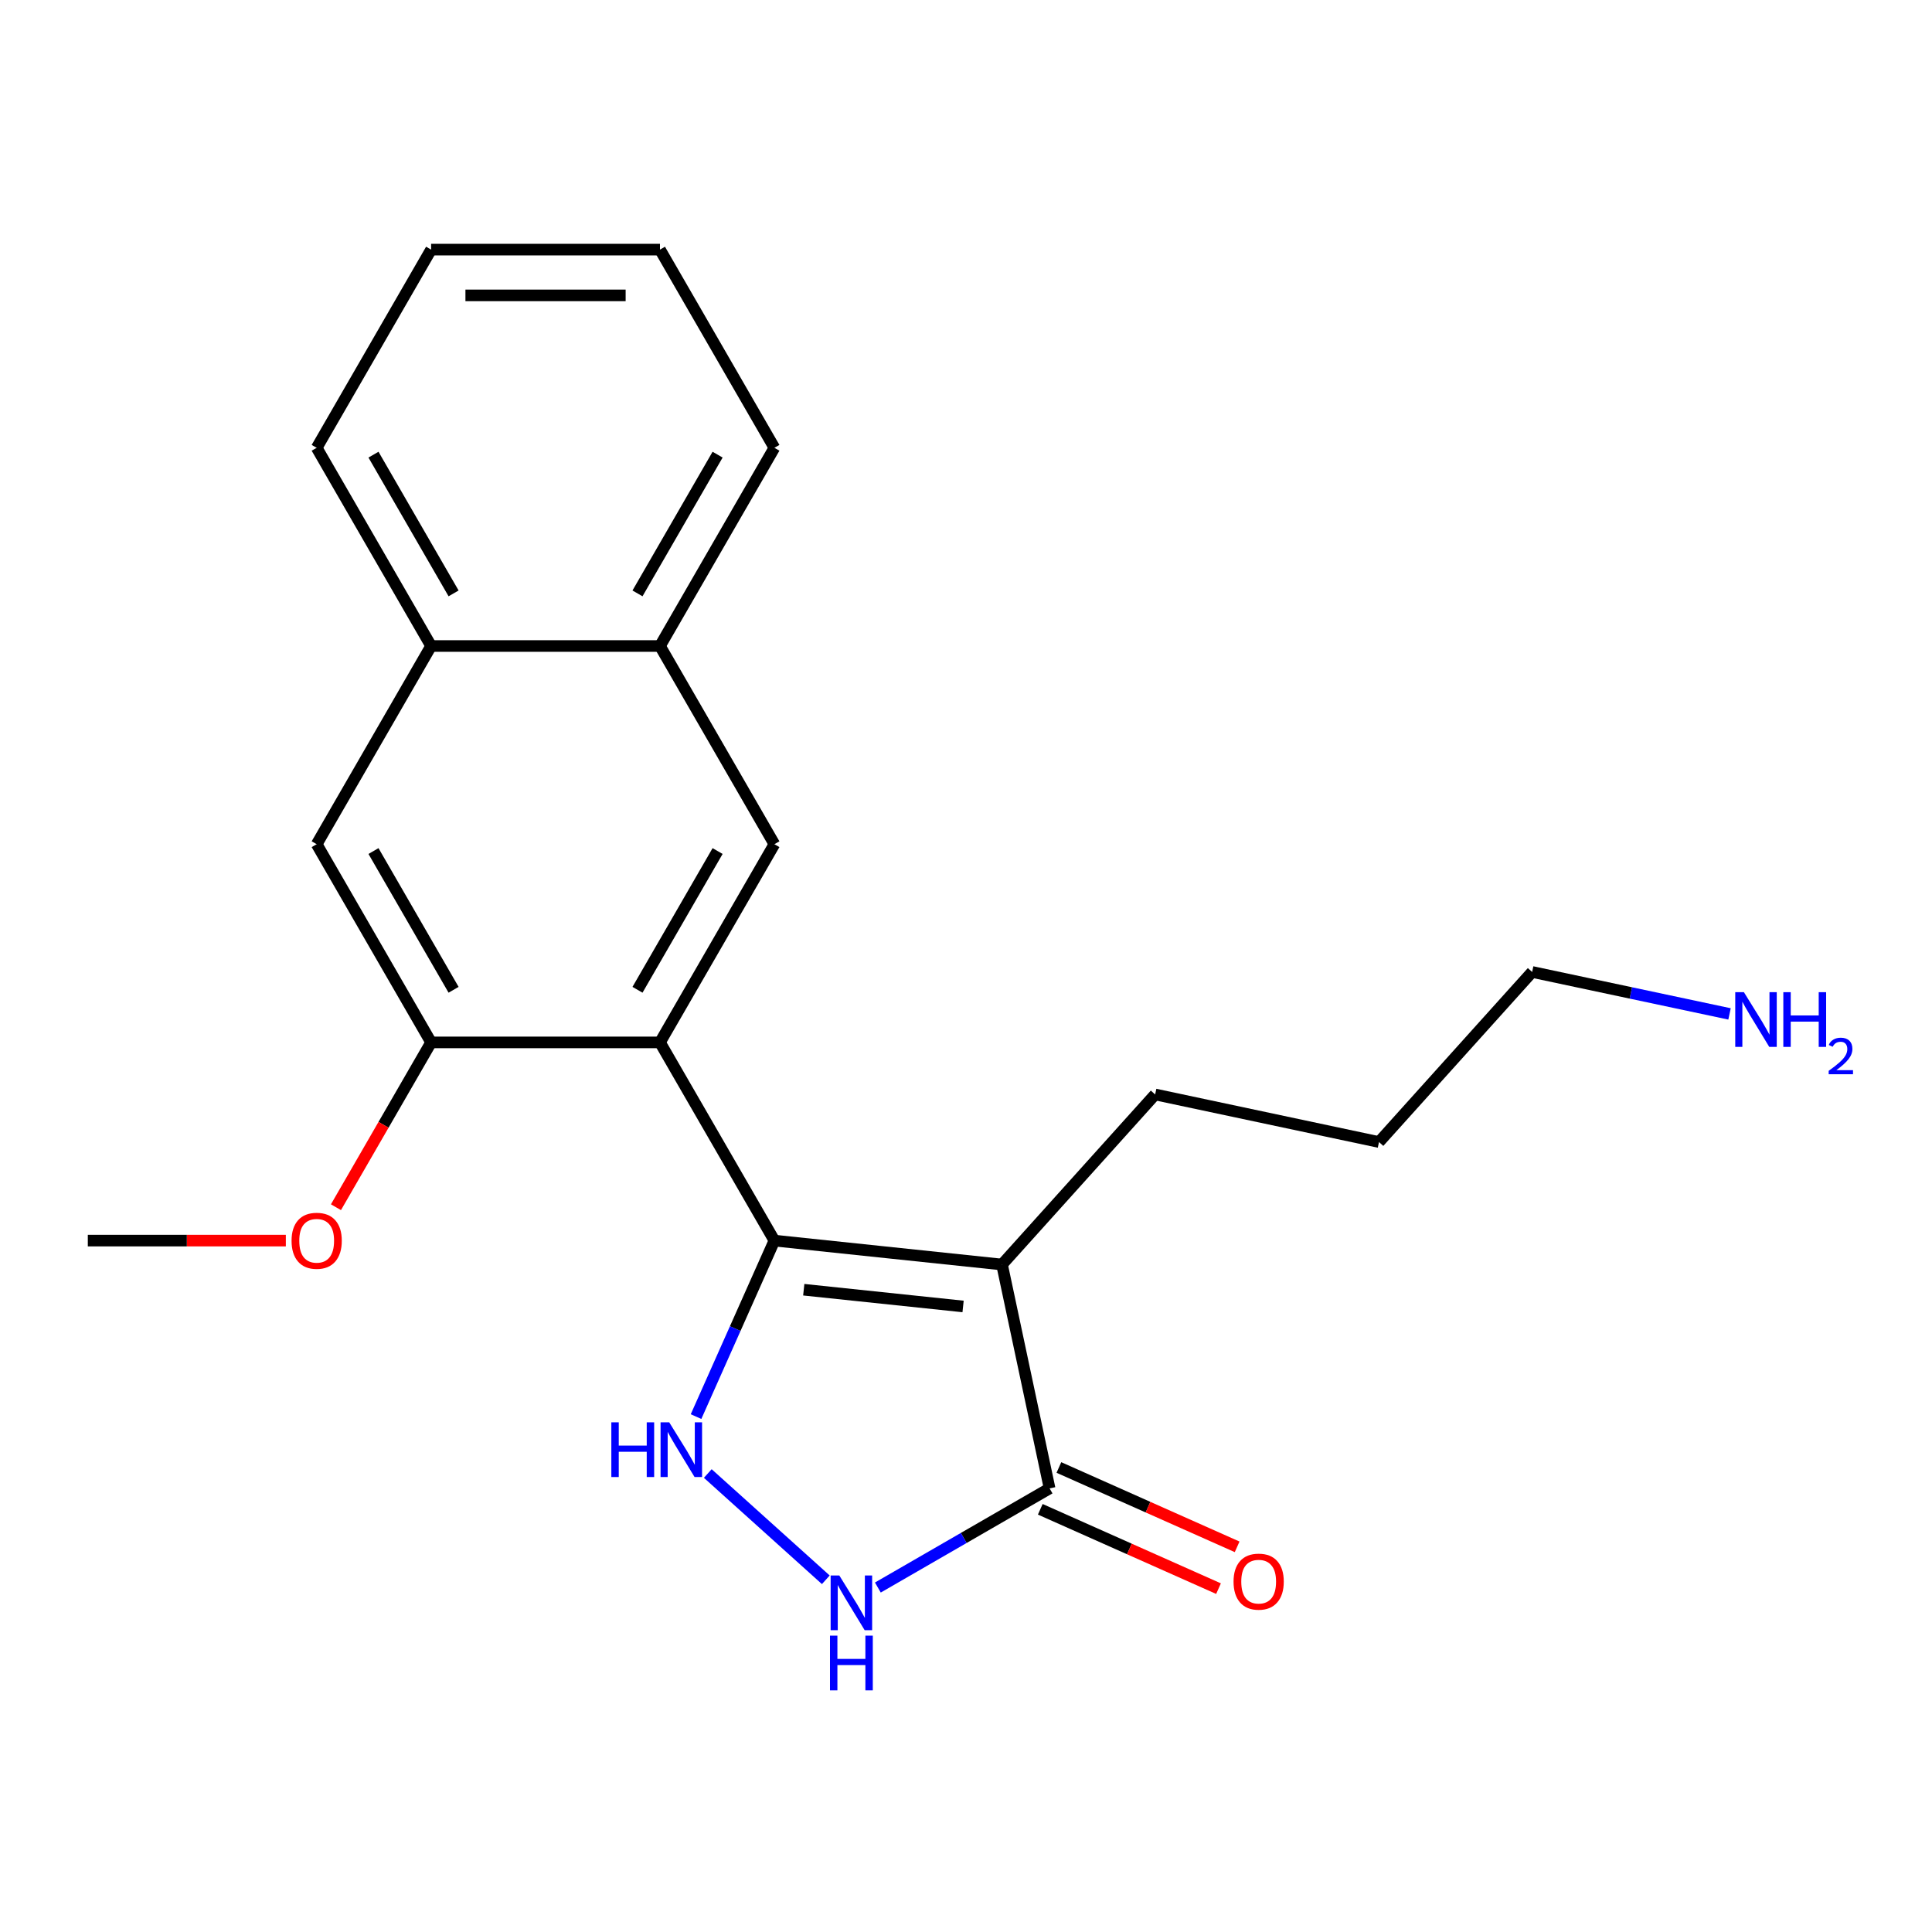 <?xml version='1.0' encoding='iso-8859-1'?>
<svg version='1.1' baseProfile='full'
              xmlns='http://www.w3.org/2000/svg'
                      xmlns:rdkit='http://www.rdkit.org/xml'
                      xmlns:xlink='http://www.w3.org/1999/xlink'
                  xml:space='preserve'
width='1000px' height='1000px' viewBox='0 0 1000 1000'>
<!-- END OF HEADER -->
<rect style='opacity:1.0;fill:#FFFFFF;stroke:none' width='1000' height='1000' x='0' y='0'> </rect>
<path class='bond-0' d='M 400.828,642.135 L 518.637,654.517' style='fill:none;fill-rule:evenodd;stroke:#000000;stroke-width:6px;stroke-linecap:butt;stroke-linejoin:miter;stroke-opacity:1' />
<path class='bond-0' d='M 416.023,667.554 L 498.489,676.221' style='fill:none;fill-rule:evenodd;stroke:#000000;stroke-width:6px;stroke-linecap:butt;stroke-linejoin:miter;stroke-opacity:1' />
<path class='bond-1' d='M 400.828,642.135 L 341.599,539.547' style='fill:none;fill-rule:evenodd;stroke:#000000;stroke-width:6px;stroke-linecap:butt;stroke-linejoin:miter;stroke-opacity:1' />
<path class='bond-2' d='M 400.828,642.135 L 380.549,687.682' style='fill:none;fill-rule:evenodd;stroke:#000000;stroke-width:6px;stroke-linecap:butt;stroke-linejoin:miter;stroke-opacity:1' />
<path class='bond-2' d='M 380.549,687.682 L 360.27,733.23' style='fill:none;fill-rule:evenodd;stroke:#0000FF;stroke-width:6px;stroke-linecap:butt;stroke-linejoin:miter;stroke-opacity:1' />
<path class='bond-3' d='M 518.637,654.517 L 543.266,770.386' style='fill:none;fill-rule:evenodd;stroke:#000000;stroke-width:6px;stroke-linecap:butt;stroke-linejoin:miter;stroke-opacity:1' />
<path class='bond-11' d='M 518.637,654.517 L 597.901,566.486' style='fill:none;fill-rule:evenodd;stroke:#000000;stroke-width:6px;stroke-linecap:butt;stroke-linejoin:miter;stroke-opacity:1' />
<path class='bond-5' d='M 341.599,539.547 L 400.828,436.96' style='fill:none;fill-rule:evenodd;stroke:#000000;stroke-width:6px;stroke-linecap:butt;stroke-linejoin:miter;stroke-opacity:1' />
<path class='bond-5' d='M 329.966,512.313 L 371.426,440.502' style='fill:none;fill-rule:evenodd;stroke:#000000;stroke-width:6px;stroke-linecap:butt;stroke-linejoin:miter;stroke-opacity:1' />
<path class='bond-6' d='M 341.599,539.547 L 223.141,539.547' style='fill:none;fill-rule:evenodd;stroke:#000000;stroke-width:6px;stroke-linecap:butt;stroke-linejoin:miter;stroke-opacity:1' />
<path class='bond-4' d='M 366.348,762.688 L 427.438,817.693' style='fill:none;fill-rule:evenodd;stroke:#0000FF;stroke-width:6px;stroke-linecap:butt;stroke-linejoin:miter;stroke-opacity:1' />
<path class='bond-10' d='M 538.448,781.208 L 584.575,801.745' style='fill:none;fill-rule:evenodd;stroke:#000000;stroke-width:6px;stroke-linecap:butt;stroke-linejoin:miter;stroke-opacity:1' />
<path class='bond-10' d='M 584.575,801.745 L 630.703,822.282' style='fill:none;fill-rule:evenodd;stroke:#FF0000;stroke-width:6px;stroke-linecap:butt;stroke-linejoin:miter;stroke-opacity:1' />
<path class='bond-10' d='M 548.084,759.564 L 594.211,780.102' style='fill:none;fill-rule:evenodd;stroke:#000000;stroke-width:6px;stroke-linecap:butt;stroke-linejoin:miter;stroke-opacity:1' />
<path class='bond-10' d='M 594.211,780.102 L 640.339,800.639' style='fill:none;fill-rule:evenodd;stroke:#FF0000;stroke-width:6px;stroke-linecap:butt;stroke-linejoin:miter;stroke-opacity:1' />
<path class='bond-21' d='M 543.266,770.386 L 498.823,796.045' style='fill:none;fill-rule:evenodd;stroke:#000000;stroke-width:6px;stroke-linecap:butt;stroke-linejoin:miter;stroke-opacity:1' />
<path class='bond-21' d='M 498.823,796.045 L 454.38,821.704' style='fill:none;fill-rule:evenodd;stroke:#0000FF;stroke-width:6px;stroke-linecap:butt;stroke-linejoin:miter;stroke-opacity:1' />
<path class='bond-8' d='M 400.828,436.96 L 341.599,334.372' style='fill:none;fill-rule:evenodd;stroke:#000000;stroke-width:6px;stroke-linecap:butt;stroke-linejoin:miter;stroke-opacity:1' />
<path class='bond-7' d='M 223.141,539.547 L 163.912,436.96' style='fill:none;fill-rule:evenodd;stroke:#000000;stroke-width:6px;stroke-linecap:butt;stroke-linejoin:miter;stroke-opacity:1' />
<path class='bond-7' d='M 234.774,512.313 L 193.314,440.502' style='fill:none;fill-rule:evenodd;stroke:#000000;stroke-width:6px;stroke-linecap:butt;stroke-linejoin:miter;stroke-opacity:1' />
<path class='bond-12' d='M 223.141,539.547 L 198.516,582.2' style='fill:none;fill-rule:evenodd;stroke:#000000;stroke-width:6px;stroke-linecap:butt;stroke-linejoin:miter;stroke-opacity:1' />
<path class='bond-12' d='M 198.516,582.2 L 173.89,624.853' style='fill:none;fill-rule:evenodd;stroke:#FF0000;stroke-width:6px;stroke-linecap:butt;stroke-linejoin:miter;stroke-opacity:1' />
<path class='bond-9' d='M 163.912,436.96 L 223.141,334.372' style='fill:none;fill-rule:evenodd;stroke:#000000;stroke-width:6px;stroke-linecap:butt;stroke-linejoin:miter;stroke-opacity:1' />
<path class='bond-14' d='M 341.599,334.372 L 400.828,231.785' style='fill:none;fill-rule:evenodd;stroke:#000000;stroke-width:6px;stroke-linecap:butt;stroke-linejoin:miter;stroke-opacity:1' />
<path class='bond-14' d='M 329.966,307.138 L 371.426,235.327' style='fill:none;fill-rule:evenodd;stroke:#000000;stroke-width:6px;stroke-linecap:butt;stroke-linejoin:miter;stroke-opacity:1' />
<path class='bond-22' d='M 341.599,334.372 L 223.141,334.372' style='fill:none;fill-rule:evenodd;stroke:#000000;stroke-width:6px;stroke-linecap:butt;stroke-linejoin:miter;stroke-opacity:1' />
<path class='bond-15' d='M 223.141,334.372 L 163.912,231.785' style='fill:none;fill-rule:evenodd;stroke:#000000;stroke-width:6px;stroke-linecap:butt;stroke-linejoin:miter;stroke-opacity:1' />
<path class='bond-15' d='M 234.774,307.138 L 193.314,235.327' style='fill:none;fill-rule:evenodd;stroke:#000000;stroke-width:6px;stroke-linecap:butt;stroke-linejoin:miter;stroke-opacity:1' />
<path class='bond-18' d='M 597.901,566.486 L 713.77,591.114' style='fill:none;fill-rule:evenodd;stroke:#000000;stroke-width:6px;stroke-linecap:butt;stroke-linejoin:miter;stroke-opacity:1' />
<path class='bond-17' d='M 147.951,642.135 L 96.703,642.135' style='fill:none;fill-rule:evenodd;stroke:#FF0000;stroke-width:6px;stroke-linecap:butt;stroke-linejoin:miter;stroke-opacity:1' />
<path class='bond-17' d='M 96.703,642.135 L 45.455,642.135' style='fill:none;fill-rule:evenodd;stroke:#000000;stroke-width:6px;stroke-linecap:butt;stroke-linejoin:miter;stroke-opacity:1' />
<path class='bond-13' d='M 895.201,524.799 L 844.118,513.941' style='fill:none;fill-rule:evenodd;stroke:#0000FF;stroke-width:6px;stroke-linecap:butt;stroke-linejoin:miter;stroke-opacity:1' />
<path class='bond-13' d='M 844.118,513.941 L 793.034,503.083' style='fill:none;fill-rule:evenodd;stroke:#000000;stroke-width:6px;stroke-linecap:butt;stroke-linejoin:miter;stroke-opacity:1' />
<path class='bond-19' d='M 400.828,231.785 L 341.599,129.197' style='fill:none;fill-rule:evenodd;stroke:#000000;stroke-width:6px;stroke-linecap:butt;stroke-linejoin:miter;stroke-opacity:1' />
<path class='bond-20' d='M 163.912,231.785 L 223.141,129.197' style='fill:none;fill-rule:evenodd;stroke:#000000;stroke-width:6px;stroke-linecap:butt;stroke-linejoin:miter;stroke-opacity:1' />
<path class='bond-16' d='M 793.034,503.083 L 713.77,591.114' style='fill:none;fill-rule:evenodd;stroke:#000000;stroke-width:6px;stroke-linecap:butt;stroke-linejoin:miter;stroke-opacity:1' />
<path class='bond-23' d='M 341.599,129.197 L 223.141,129.197' style='fill:none;fill-rule:evenodd;stroke:#000000;stroke-width:6px;stroke-linecap:butt;stroke-linejoin:miter;stroke-opacity:1' />
<path class='bond-23' d='M 323.83,152.889 L 240.91,152.889' style='fill:none;fill-rule:evenodd;stroke:#000000;stroke-width:6px;stroke-linecap:butt;stroke-linejoin:miter;stroke-opacity:1' />
<path  class='atom-3' d='M 316.427 736.191
L 320.267 736.191
L 320.267 748.231
L 334.747 748.231
L 334.747 736.191
L 338.587 736.191
L 338.587 764.511
L 334.747 764.511
L 334.747 751.431
L 320.267 751.431
L 320.267 764.511
L 316.427 764.511
L 316.427 736.191
' fill='#0000FF'/>
<path  class='atom-3' d='M 346.387 736.191
L 355.667 751.191
Q 356.587 752.671, 358.067 755.351
Q 359.547 758.031, 359.627 758.191
L 359.627 736.191
L 363.387 736.191
L 363.387 764.511
L 359.507 764.511
L 349.547 748.111
Q 348.387 746.191, 347.147 743.991
Q 345.947 741.791, 345.587 741.111
L 345.587 764.511
L 341.907 764.511
L 341.907 736.191
L 346.387 736.191
' fill='#0000FF'/>
<path  class='atom-5' d='M 434.418 815.455
L 443.698 830.455
Q 444.618 831.935, 446.098 834.615
Q 447.578 837.295, 447.658 837.455
L 447.658 815.455
L 451.418 815.455
L 451.418 843.775
L 447.538 843.775
L 437.578 827.375
Q 436.418 825.455, 435.178 823.255
Q 433.978 821.055, 433.618 820.375
L 433.618 843.775
L 429.938 843.775
L 429.938 815.455
L 434.418 815.455
' fill='#0000FF'/>
<path  class='atom-5' d='M 429.598 846.607
L 433.438 846.607
L 433.438 858.647
L 447.918 858.647
L 447.918 846.607
L 451.758 846.607
L 451.758 874.927
L 447.918 874.927
L 447.918 861.847
L 433.438 861.847
L 433.438 874.927
L 429.598 874.927
L 429.598 846.607
' fill='#0000FF'/>
<path  class='atom-11' d='M 638.482 818.647
Q 638.482 811.847, 641.842 808.047
Q 645.202 804.247, 651.482 804.247
Q 657.762 804.247, 661.122 808.047
Q 664.482 811.847, 664.482 818.647
Q 664.482 825.527, 661.082 829.447
Q 657.682 833.327, 651.482 833.327
Q 645.242 833.327, 641.842 829.447
Q 638.482 825.567, 638.482 818.647
M 651.482 830.127
Q 655.802 830.127, 658.122 827.247
Q 660.482 824.327, 660.482 818.647
Q 660.482 813.087, 658.122 810.287
Q 655.802 807.447, 651.482 807.447
Q 647.162 807.447, 644.802 810.247
Q 642.482 813.047, 642.482 818.647
Q 642.482 824.367, 644.802 827.247
Q 647.162 830.127, 651.482 830.127
' fill='#FF0000'/>
<path  class='atom-13' d='M 150.912 642.215
Q 150.912 635.415, 154.272 631.615
Q 157.632 627.815, 163.912 627.815
Q 170.192 627.815, 173.552 631.615
Q 176.912 635.415, 176.912 642.215
Q 176.912 649.095, 173.512 653.015
Q 170.112 656.895, 163.912 656.895
Q 157.672 656.895, 154.272 653.015
Q 150.912 649.135, 150.912 642.215
M 163.912 653.695
Q 168.232 653.695, 170.552 650.815
Q 172.912 647.895, 172.912 642.215
Q 172.912 636.655, 170.552 633.855
Q 168.232 631.015, 163.912 631.015
Q 159.592 631.015, 157.232 633.815
Q 154.912 636.615, 154.912 642.215
Q 154.912 647.935, 157.232 650.815
Q 159.592 653.695, 163.912 653.695
' fill='#FF0000'/>
<path  class='atom-14' d='M 902.643 513.552
L 911.923 528.552
Q 912.843 530.032, 914.323 532.712
Q 915.803 535.392, 915.883 535.552
L 915.883 513.552
L 919.643 513.552
L 919.643 541.872
L 915.763 541.872
L 905.803 525.472
Q 904.643 523.552, 903.403 521.352
Q 902.203 519.152, 901.843 518.472
L 901.843 541.872
L 898.163 541.872
L 898.163 513.552
L 902.643 513.552
' fill='#0000FF'/>
<path  class='atom-14' d='M 923.043 513.552
L 926.883 513.552
L 926.883 525.592
L 941.363 525.592
L 941.363 513.552
L 945.203 513.552
L 945.203 541.872
L 941.363 541.872
L 941.363 528.792
L 926.883 528.792
L 926.883 541.872
L 923.043 541.872
L 923.043 513.552
' fill='#0000FF'/>
<path  class='atom-14' d='M 946.576 540.878
Q 947.262 539.109, 948.899 538.133
Q 950.536 537.129, 952.806 537.129
Q 955.631 537.129, 957.215 538.661
Q 958.799 540.192, 958.799 542.911
Q 958.799 545.683, 956.74 548.27
Q 954.707 550.857, 950.483 553.92
L 959.116 553.92
L 959.116 556.032
L 946.523 556.032
L 946.523 554.263
Q 950.008 551.781, 952.067 549.933
Q 954.153 548.085, 955.156 546.422
Q 956.159 544.759, 956.159 543.043
Q 956.159 541.248, 955.261 540.245
Q 954.364 539.241, 952.806 539.241
Q 951.301 539.241, 950.298 539.849
Q 949.295 540.456, 948.582 541.802
L 946.576 540.878
' fill='#0000FF'/>
</svg>
